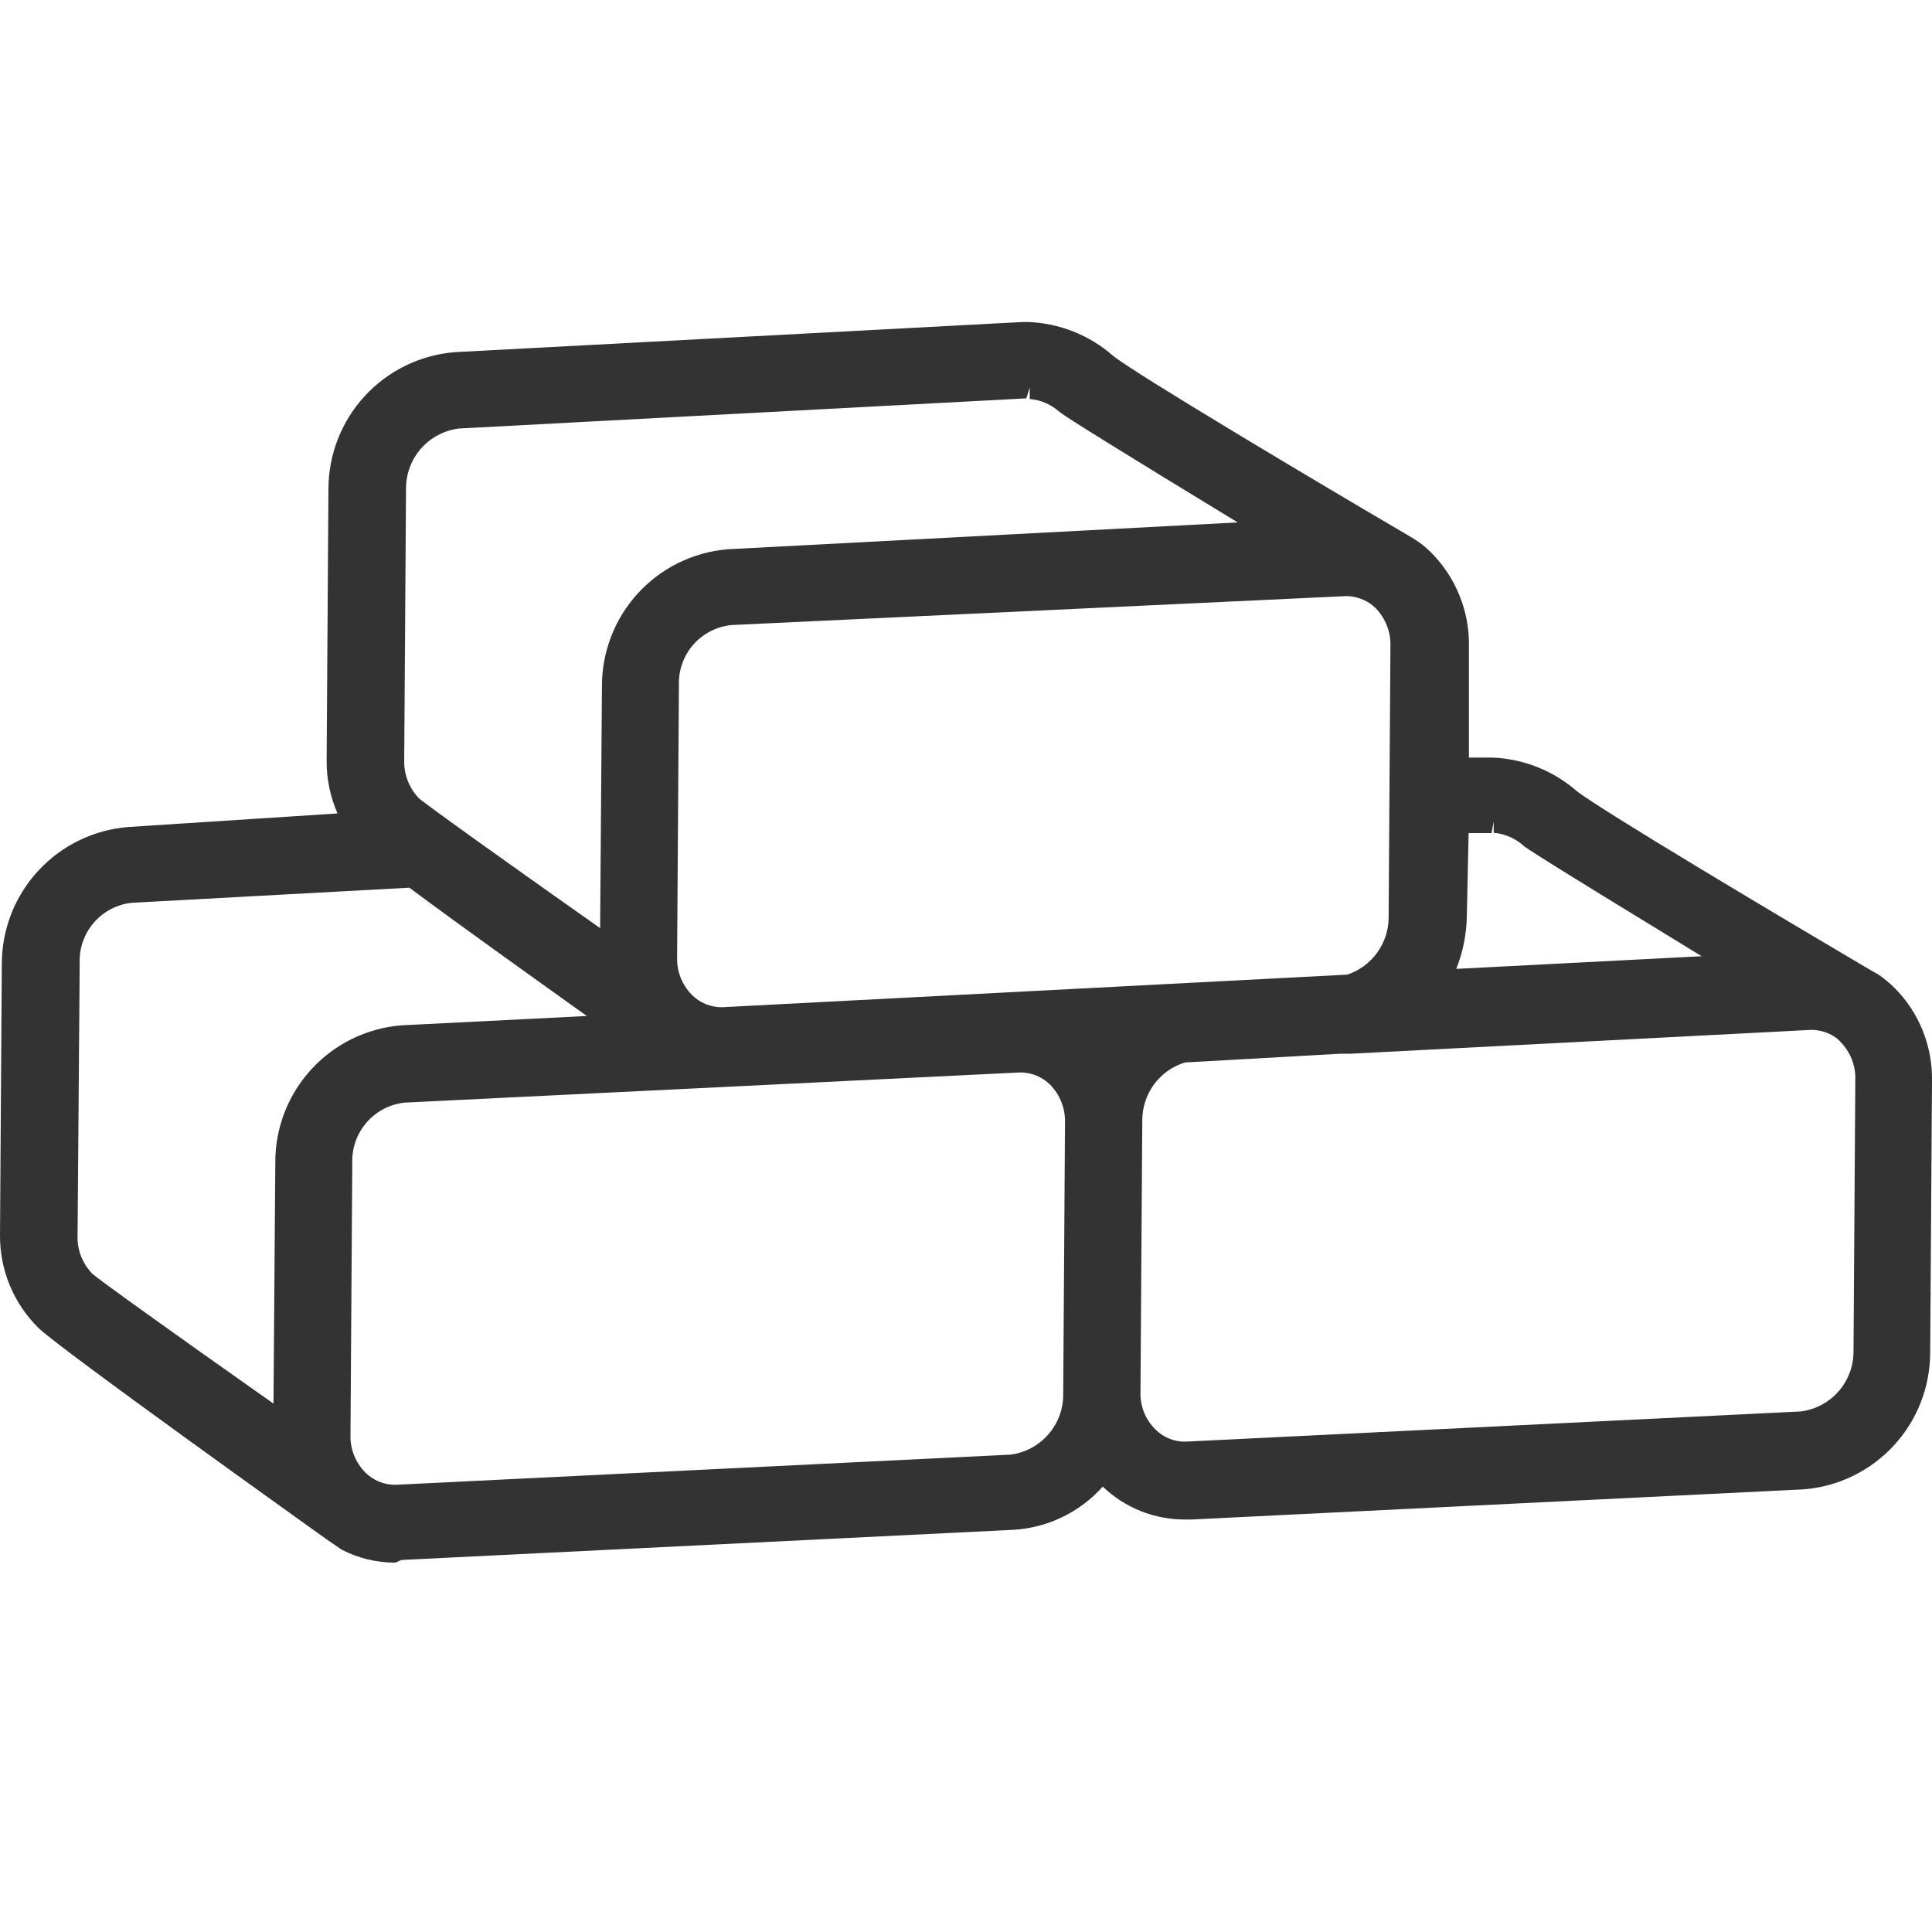 <svg width="32" height="32" viewBox="0 0 32 32" fill="none" xmlns="http://www.w3.org/2000/svg">
<path d="M6.545 25.883C6.237 25.882 5.934 25.809 5.66 25.668L5.405 25.493C5.225 25.363 0.985 22.338 0.635 21.993C0.433 21.793 0.272 21.555 0.163 21.292C0.054 21.029 -0.001 20.748 2.67609e-05 20.463L0.03 15.963C0.031 15.392 0.246 14.842 0.633 14.423C1.02 14.003 1.551 13.745 2.12 13.698L5.59 13.473C5.469 13.197 5.408 12.899 5.41 12.598L5.44 8.098C5.441 7.527 5.656 6.978 6.043 6.558C6.43 6.138 6.961 5.88 7.53 5.833L16.945 5.333H17.025C17.545 5.352 18.044 5.549 18.435 5.893C18.825 6.203 21.78 7.963 23.29 8.848L23.44 8.938C23.534 8.999 23.621 9.069 23.7 9.148C23.905 9.352 24.066 9.596 24.174 9.864C24.283 10.132 24.336 10.419 24.33 10.708V12.548H24.64H24.72C25.232 12.568 25.723 12.762 26.11 13.098C26.5 13.408 29.455 15.168 30.965 16.058L31.115 16.143C31.207 16.207 31.294 16.279 31.375 16.358C31.578 16.56 31.738 16.801 31.845 17.067C31.952 17.332 32.005 17.617 32 17.903L31.97 22.403C31.969 22.974 31.754 23.524 31.367 23.943C30.979 24.363 30.449 24.622 29.88 24.668L19.735 25.168H19.63C19.121 25.17 18.632 24.975 18.265 24.623C17.888 25.045 17.36 25.302 16.795 25.338L6.65 25.838L6.545 25.883ZM6.7 18.263C6.456 18.29 6.231 18.407 6.071 18.593C5.91 18.779 5.826 19.018 5.835 19.263L5.805 23.763C5.801 23.878 5.821 23.993 5.863 24.101C5.905 24.208 5.969 24.306 6.05 24.388C6.116 24.454 6.194 24.506 6.279 24.541C6.365 24.576 6.457 24.594 6.55 24.593L16.74 24.093C16.982 24.061 17.204 23.942 17.364 23.758C17.525 23.574 17.612 23.337 17.61 23.093L17.64 18.593C17.643 18.478 17.623 18.363 17.581 18.256C17.539 18.148 17.476 18.051 17.395 17.968C17.329 17.902 17.251 17.85 17.166 17.815C17.08 17.78 16.988 17.762 16.895 17.763L6.7 18.263ZM22.37 17.453H22.34H22.205L19.625 17.598C19.421 17.661 19.242 17.788 19.115 17.96C18.988 18.132 18.92 18.34 18.92 18.553L18.89 23.053C18.886 23.168 18.905 23.282 18.947 23.389C18.989 23.495 19.053 23.592 19.135 23.673C19.2 23.74 19.278 23.792 19.364 23.827C19.45 23.863 19.542 23.88 19.635 23.878L29.83 23.378C30.072 23.346 30.294 23.227 30.454 23.043C30.614 22.859 30.702 22.622 30.7 22.378L30.73 17.878C30.733 17.764 30.713 17.65 30.671 17.543C30.628 17.437 30.565 17.34 30.485 17.258C30.454 17.223 30.419 17.193 30.38 17.168C30.266 17.096 30.134 17.058 30 17.058L22.37 17.453ZM2.185 14.953C1.941 14.978 1.715 15.096 1.554 15.282C1.394 15.468 1.31 15.708 1.32 15.953L1.285 20.453C1.279 20.572 1.298 20.69 1.34 20.801C1.383 20.912 1.447 21.013 1.53 21.098C1.63 21.188 2.74 21.988 4.53 23.248L4.56 19.248C4.559 18.678 4.773 18.128 5.16 17.708C5.546 17.288 6.076 17.03 6.645 16.983L9.72 16.828C8.72 16.113 7.53 15.263 6.78 14.703L2.185 14.953ZM12.11 10.353C11.866 10.379 11.64 10.496 11.479 10.682C11.319 10.868 11.235 11.108 11.245 11.353L11.215 15.853C11.211 15.969 11.231 16.083 11.273 16.191C11.315 16.298 11.379 16.396 11.46 16.478C11.525 16.544 11.604 16.596 11.689 16.631C11.775 16.666 11.867 16.684 11.96 16.683L22.315 16.143C22.514 16.077 22.686 15.95 22.809 15.781C22.932 15.611 22.999 15.408 23 15.198L23.03 10.698C23.033 10.583 23.013 10.468 22.971 10.361C22.929 10.254 22.865 10.156 22.785 10.073C22.753 10.041 22.718 10.012 22.68 9.988C22.567 9.915 22.435 9.875 22.3 9.873L12.11 10.353ZM24.295 15.188C24.289 15.483 24.23 15.774 24.12 16.048L28.185 15.838C25.415 14.148 25.285 14.048 25.24 14.013C25.102 13.887 24.926 13.81 24.74 13.793V13.608L24.705 13.798H24.325L24.295 15.188ZM17 6.598L7.595 7.098C7.353 7.13 7.131 7.249 6.97 7.433C6.81 7.618 6.723 7.854 6.725 8.098L6.695 12.598C6.692 12.713 6.713 12.828 6.755 12.935C6.797 13.043 6.86 13.14 6.94 13.223C6.985 13.263 7.375 13.563 9.94 15.373L9.97 11.373C9.967 10.803 10.178 10.252 10.563 9.83C10.947 9.409 11.476 9.147 12.045 9.098L20.5 8.653C18.66 7.533 17.67 6.918 17.555 6.828C17.417 6.702 17.241 6.624 17.055 6.608V6.418L17 6.598Z" fill="#333333"/>
</svg>
